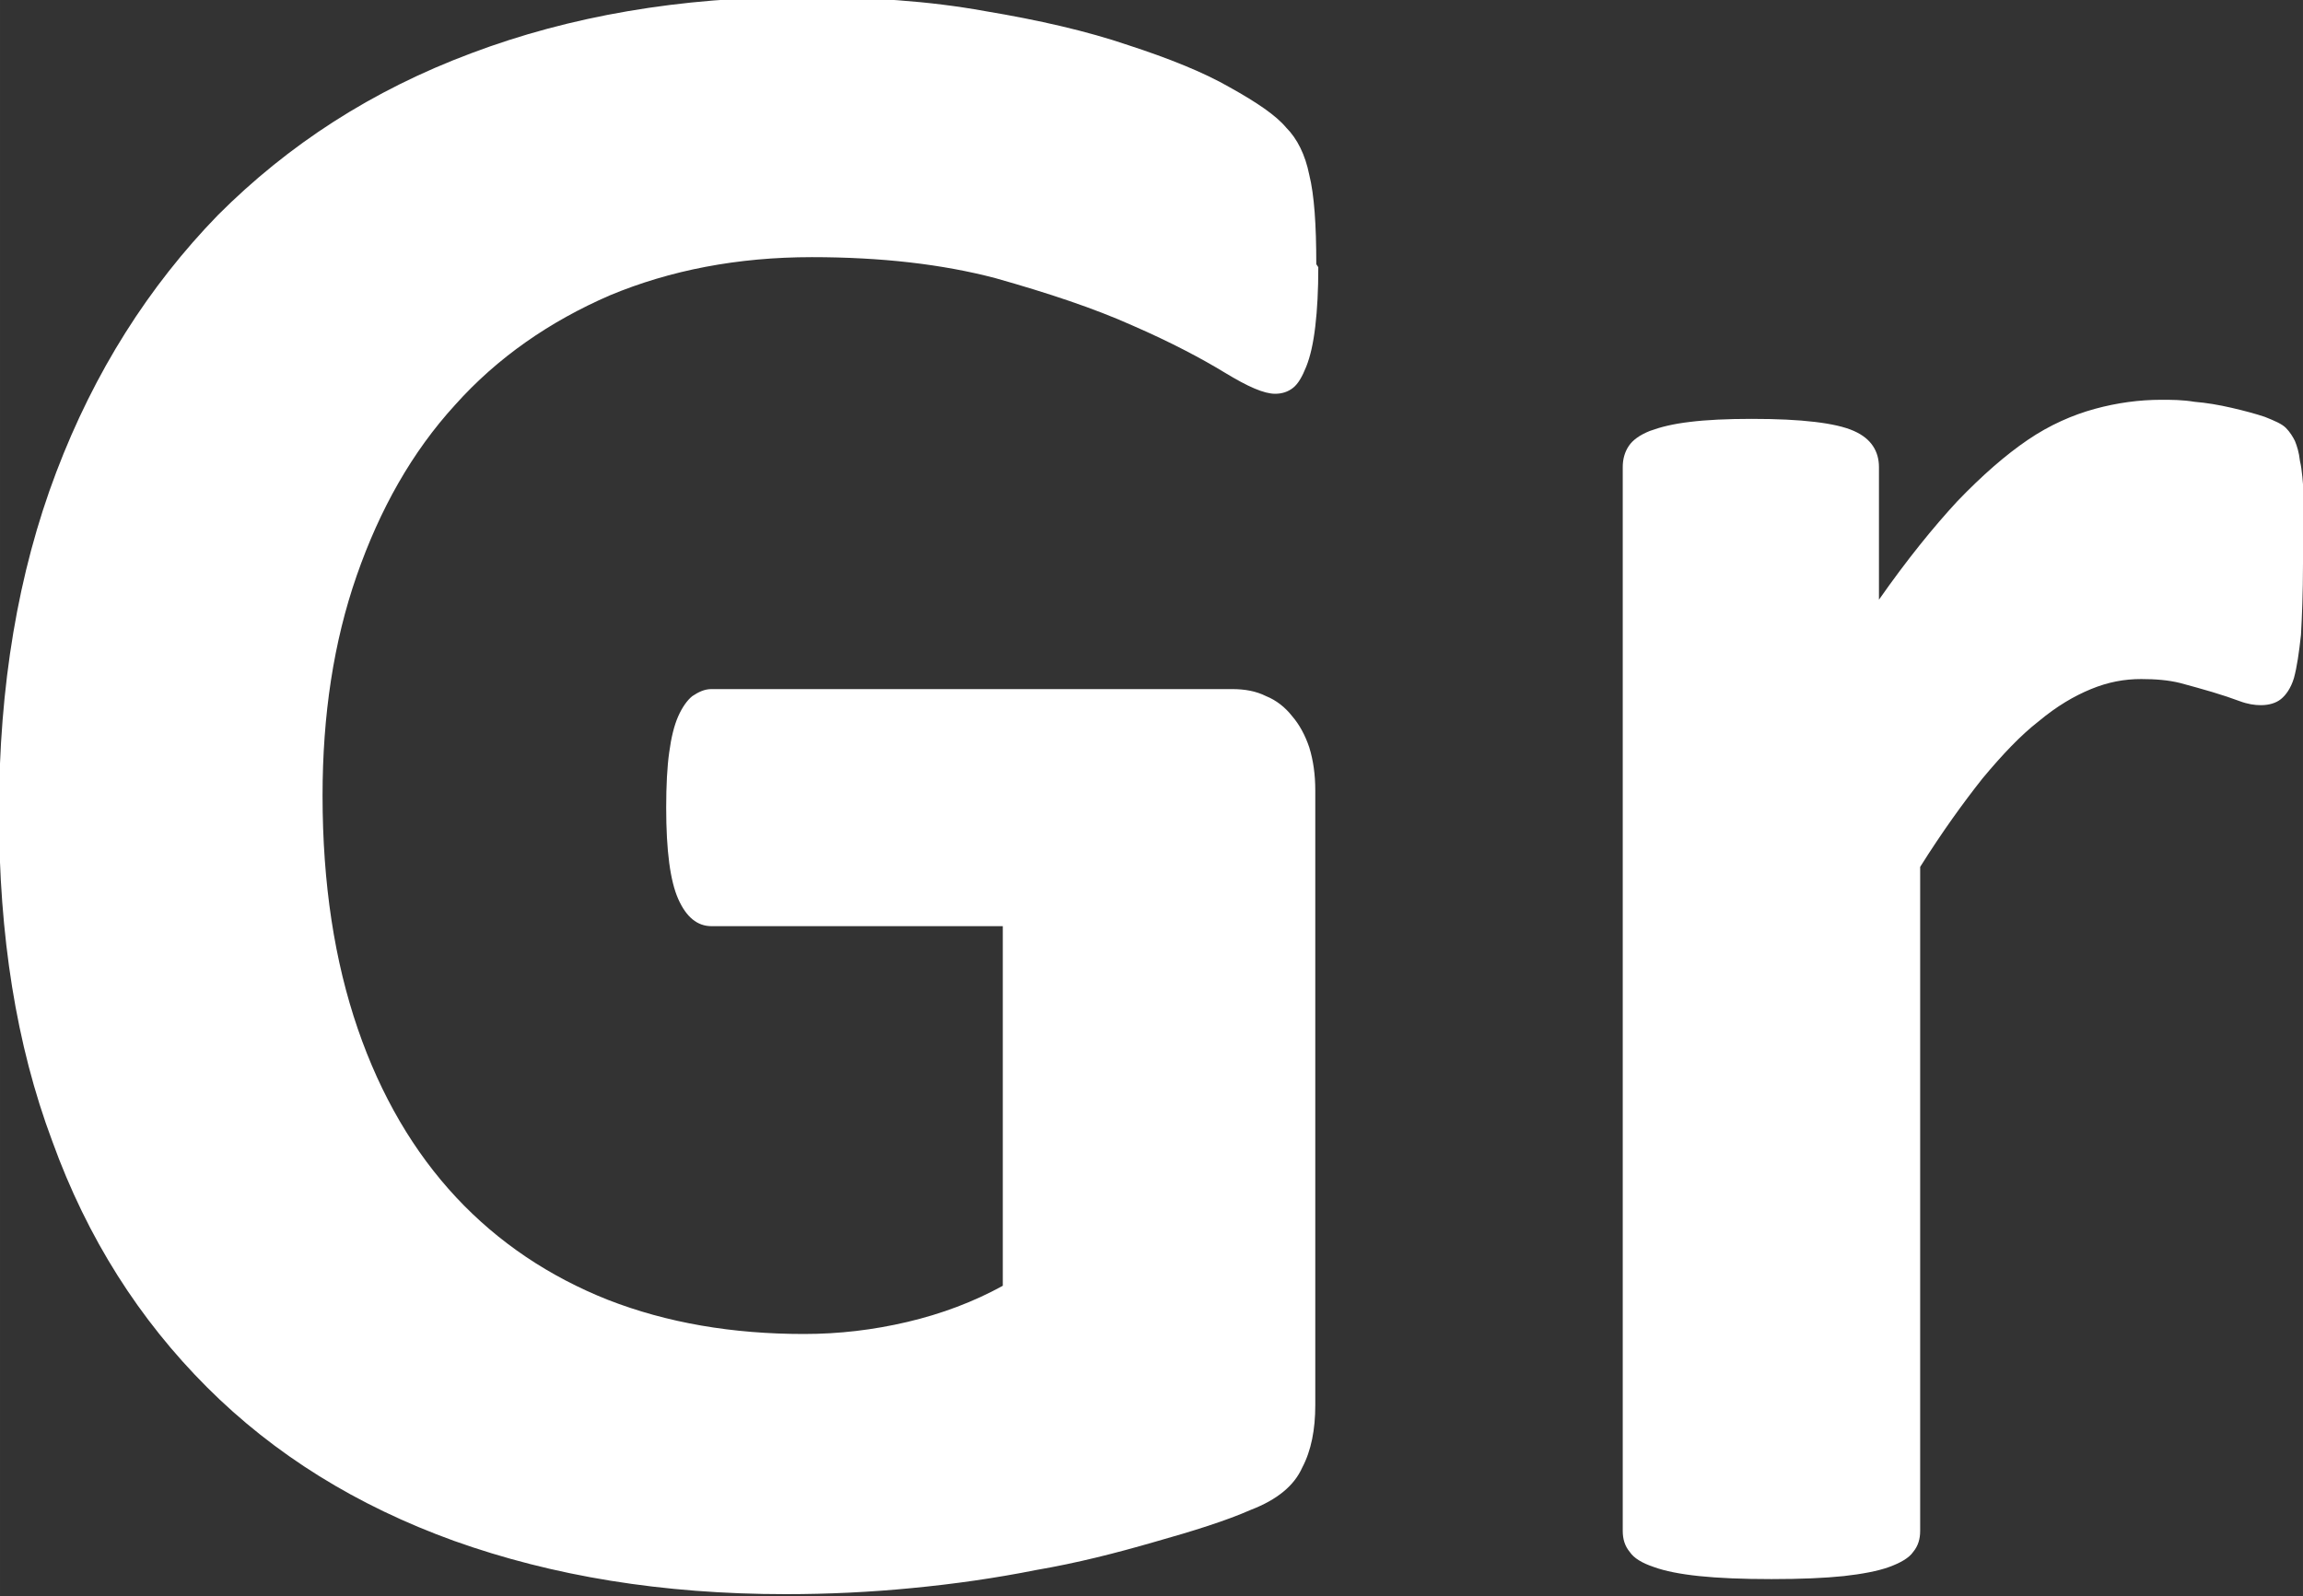 <?xml version="1.0" encoding="UTF-8"?>
<svg xmlns="http://www.w3.org/2000/svg" xmlns:xlink="http://www.w3.org/1999/xlink" xmlns:xodm="http://www.corel.com/coreldraw/odm/2003" xml:space="preserve" width="5.324mm" height="3.691mm" version="1.1" style="shape-rendering:geometricPrecision; text-rendering:geometricPrecision; image-rendering:optimizeQuality; fill-rule:evenodd; clip-rule:evenodd" viewBox="0 0 22.92 15.89">
 <rect x="0" y="0" width="22.92" height="15.89" fill="#333333" stroke="none"/>
 <defs>
  <style type="text/css">
   
    .fil0 {fill:white;fill-rule:nonzero}
   
  </style>
 </defs>
 <g id="Layer_x0020_1">
  <path class="fil0" d="M13.12 2.66c0,0.23 -0.01,0.42 -0.03,0.59 -0.02,0.17 -0.05,0.3 -0.09,0.4 -0.04,0.1 -0.08,0.17 -0.13,0.21 -0.05,0.04 -0.11,0.06 -0.18,0.06 -0.11,0 -0.27,-0.07 -0.5,-0.21 -0.23,-0.14 -0.53,-0.3 -0.92,-0.47 -0.38,-0.17 -0.83,-0.32 -1.36,-0.47 -0.53,-0.14 -1.14,-0.21 -1.83,-0.21 -0.74,0 -1.41,0.13 -2.01,0.38 -0.6,0.26 -1.12,0.62 -1.54,1.09 -0.43,0.47 -0.75,1.04 -0.98,1.7 -0.23,0.66 -0.34,1.39 -0.34,2.19 0,0.88 0.12,1.65 0.35,2.32 0.23,0.67 0.56,1.23 0.98,1.68 0.42,0.45 0.93,0.79 1.51,1.02 0.59,0.23 1.24,0.34 1.95,0.34 0.35,0 0.69,-0.04 1.03,-0.12 0.34,-0.08 0.66,-0.2 0.95,-0.36l0 -3.58 -2.9 0c-0.14,0 -0.25,-0.09 -0.33,-0.27 -0.08,-0.18 -0.12,-0.48 -0.12,-0.91 0,-0.22 0.01,-0.41 0.03,-0.55 0.02,-0.15 0.05,-0.27 0.09,-0.36 0.04,-0.09 0.09,-0.16 0.14,-0.2 0.06,-0.04 0.12,-0.07 0.19,-0.07l5.18 0c0.13,0 0.24,0.02 0.34,0.07 0.1,0.04 0.19,0.11 0.26,0.2 0.07,0.08 0.13,0.19 0.17,0.31 0.04,0.13 0.06,0.27 0.06,0.43l0 6.12c0,0.24 -0.04,0.45 -0.13,0.62 -0.08,0.18 -0.25,0.32 -0.51,0.42 -0.25,0.11 -0.57,0.21 -0.96,0.32 -0.38,0.11 -0.77,0.21 -1.18,0.28 -0.4,0.08 -0.82,0.14 -1.24,0.18 -0.41,0.04 -0.83,0.06 -1.25,0.06 -1.23,0 -2.32,-0.18 -3.3,-0.53 -0.97,-0.35 -1.79,-0.86 -2.46,-1.53 -0.67,-0.67 -1.19,-1.48 -1.54,-2.45 -0.36,-0.96 -0.53,-2.05 -0.53,-3.27 0,-1.26 0.19,-2.39 0.57,-3.39 0.38,-1 0.92,-1.85 1.61,-2.56 0.7,-0.7 1.53,-1.24 2.52,-1.61 0.98,-0.37 2.08,-0.56 3.29,-0.56 0.67,0 1.27,0.04 1.82,0.14 0.54,0.09 1.02,0.2 1.43,0.34 0.4,0.13 0.75,0.27 1.01,0.42 0.27,0.15 0.46,0.28 0.56,0.4 0.11,0.11 0.19,0.27 0.23,0.47 0.05,0.2 0.07,0.5 0.07,0.89zm9.8 2.96c0,0.28 -0.01,0.52 -0.02,0.7 -0.02,0.18 -0.04,0.32 -0.07,0.43 -0.03,0.1 -0.08,0.17 -0.13,0.21 -0.05,0.04 -0.12,0.06 -0.2,0.06 -0.06,0 -0.13,-0.01 -0.21,-0.04 -0.08,-0.03 -0.17,-0.06 -0.27,-0.09 -0.1,-0.03 -0.21,-0.06 -0.32,-0.09 -0.12,-0.03 -0.25,-0.04 -0.39,-0.04 -0.17,0 -0.33,0.03 -0.5,0.1 -0.17,0.07 -0.34,0.17 -0.52,0.32 -0.18,0.14 -0.36,0.33 -0.56,0.57 -0.19,0.24 -0.4,0.53 -0.62,0.88l0 6.61c0,0.08 -0.02,0.15 -0.07,0.21 -0.04,0.06 -0.13,0.11 -0.24,0.15 -0.11,0.04 -0.27,0.07 -0.45,0.09 -0.19,0.02 -0.43,0.03 -0.72,0.03 -0.29,0 -0.53,-0.01 -0.72,-0.03 -0.19,-0.02 -0.34,-0.05 -0.45,-0.09 -0.12,-0.04 -0.2,-0.09 -0.24,-0.15 -0.05,-0.06 -0.07,-0.13 -0.07,-0.21l0 -10.59c0,-0.08 0.02,-0.15 0.06,-0.21 0.04,-0.06 0.11,-0.11 0.21,-0.15 0.11,-0.04 0.23,-0.07 0.4,-0.09 0.16,-0.02 0.37,-0.03 0.61,-0.03 0.26,0 0.46,0.01 0.63,0.03 0.17,0.02 0.3,0.05 0.39,0.09 0.09,0.04 0.15,0.09 0.19,0.15 0.04,0.06 0.06,0.13 0.06,0.21l0 1.32c0.28,-0.4 0.54,-0.72 0.78,-0.98 0.25,-0.26 0.48,-0.46 0.7,-0.61 0.22,-0.15 0.45,-0.25 0.67,-0.31 0.22,-0.06 0.44,-0.09 0.66,-0.09 0.1,0 0.21,0 0.33,0.02 0.12,0.01 0.24,0.03 0.37,0.06 0.13,0.03 0.24,0.06 0.33,0.09 0.1,0.04 0.17,0.07 0.21,0.11 0.04,0.04 0.07,0.09 0.09,0.13 0.02,0.05 0.04,0.11 0.05,0.2 0.02,0.08 0.03,0.21 0.04,0.37 0.01,0.17 0.01,0.39 0.01,0.67z"></path>
 </g>
</svg>

